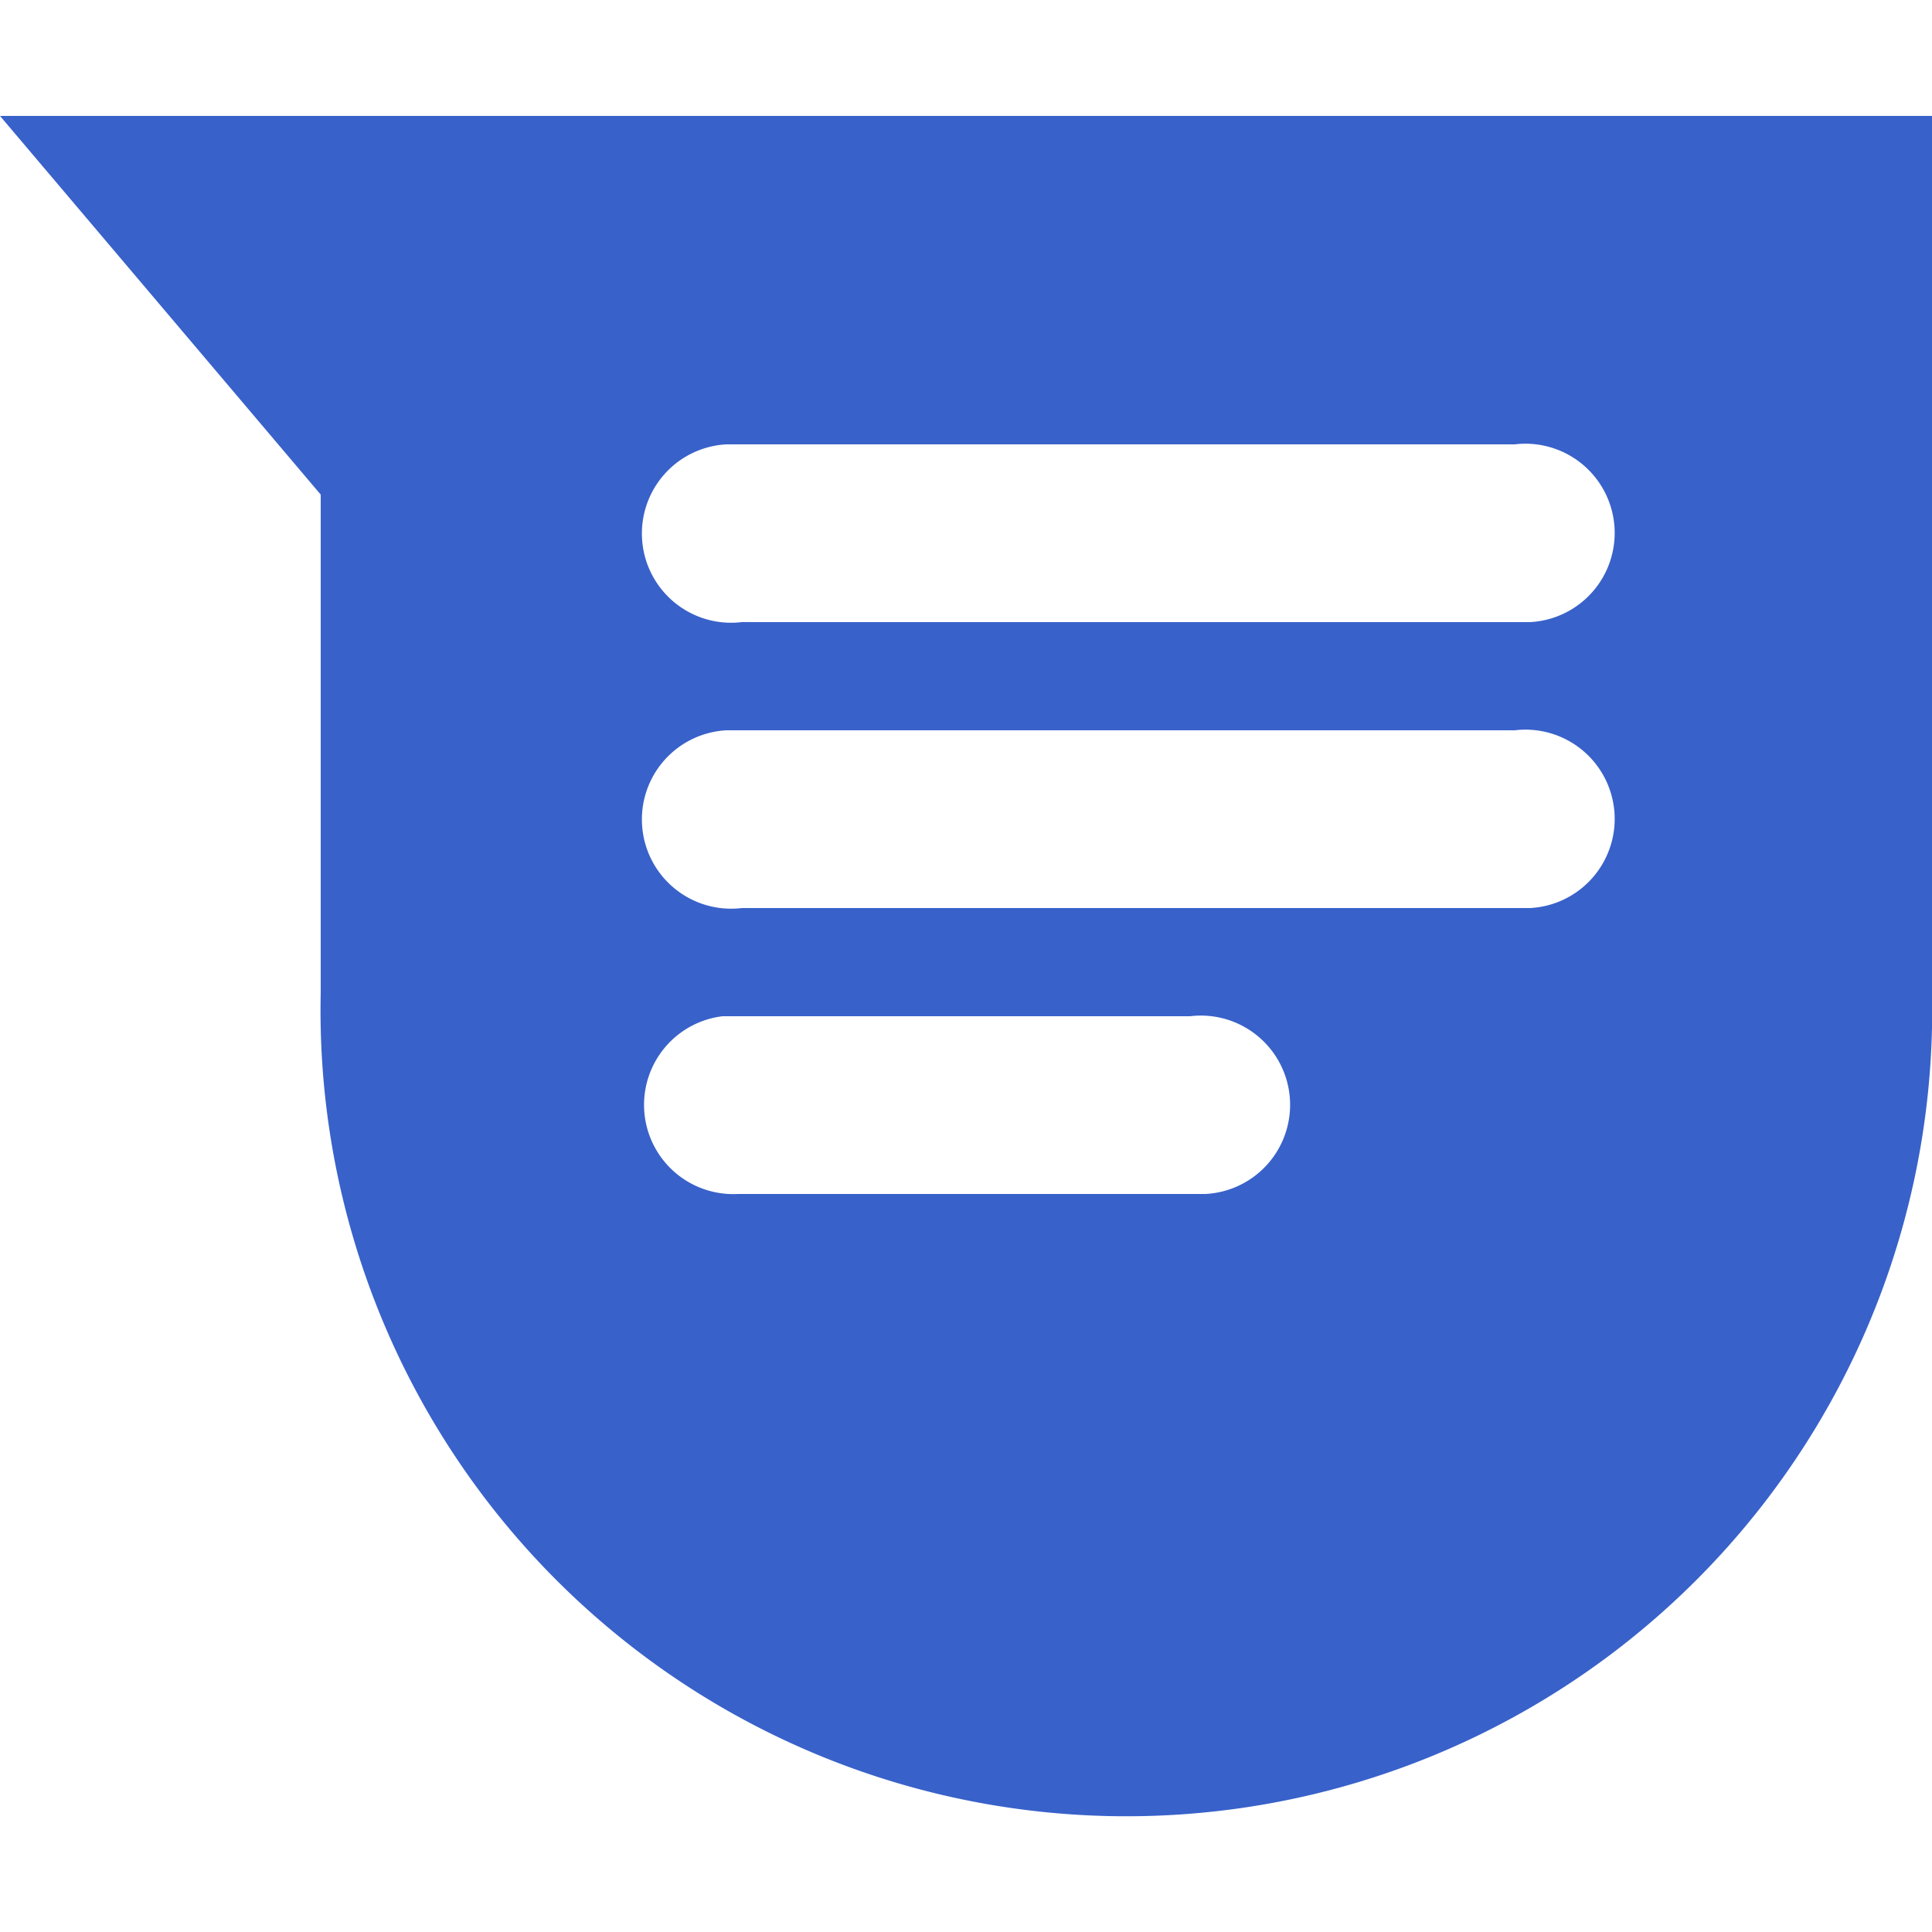 <svg xmlns="http://www.w3.org/2000/svg" viewBox="0 0 50 50"><g id="Layer_4" data-name="Layer 4"><path id="icon" d="M0,3l8.3,9.8V25.7h0a20.85,20.85,0,0,0,41.7.9v-.9h0V3ZM30.8,30.9H19.1a2.31,2.31,0,0,1-.4-4.6H30.8a2.31,2.31,0,1,1,.4,4.6Zm8.4-7.4h-20a2.31,2.31,0,1,1-.4-4.6H39.2a2.31,2.31,0,1,1,.4,4.6Zm0-7.4h-20a2.31,2.31,0,1,1-.4-4.6H39.2a2.31,2.31,0,1,1,.4,4.6Z" style="fill:#3861ca;fill-rule:evenodd"/></g></svg>